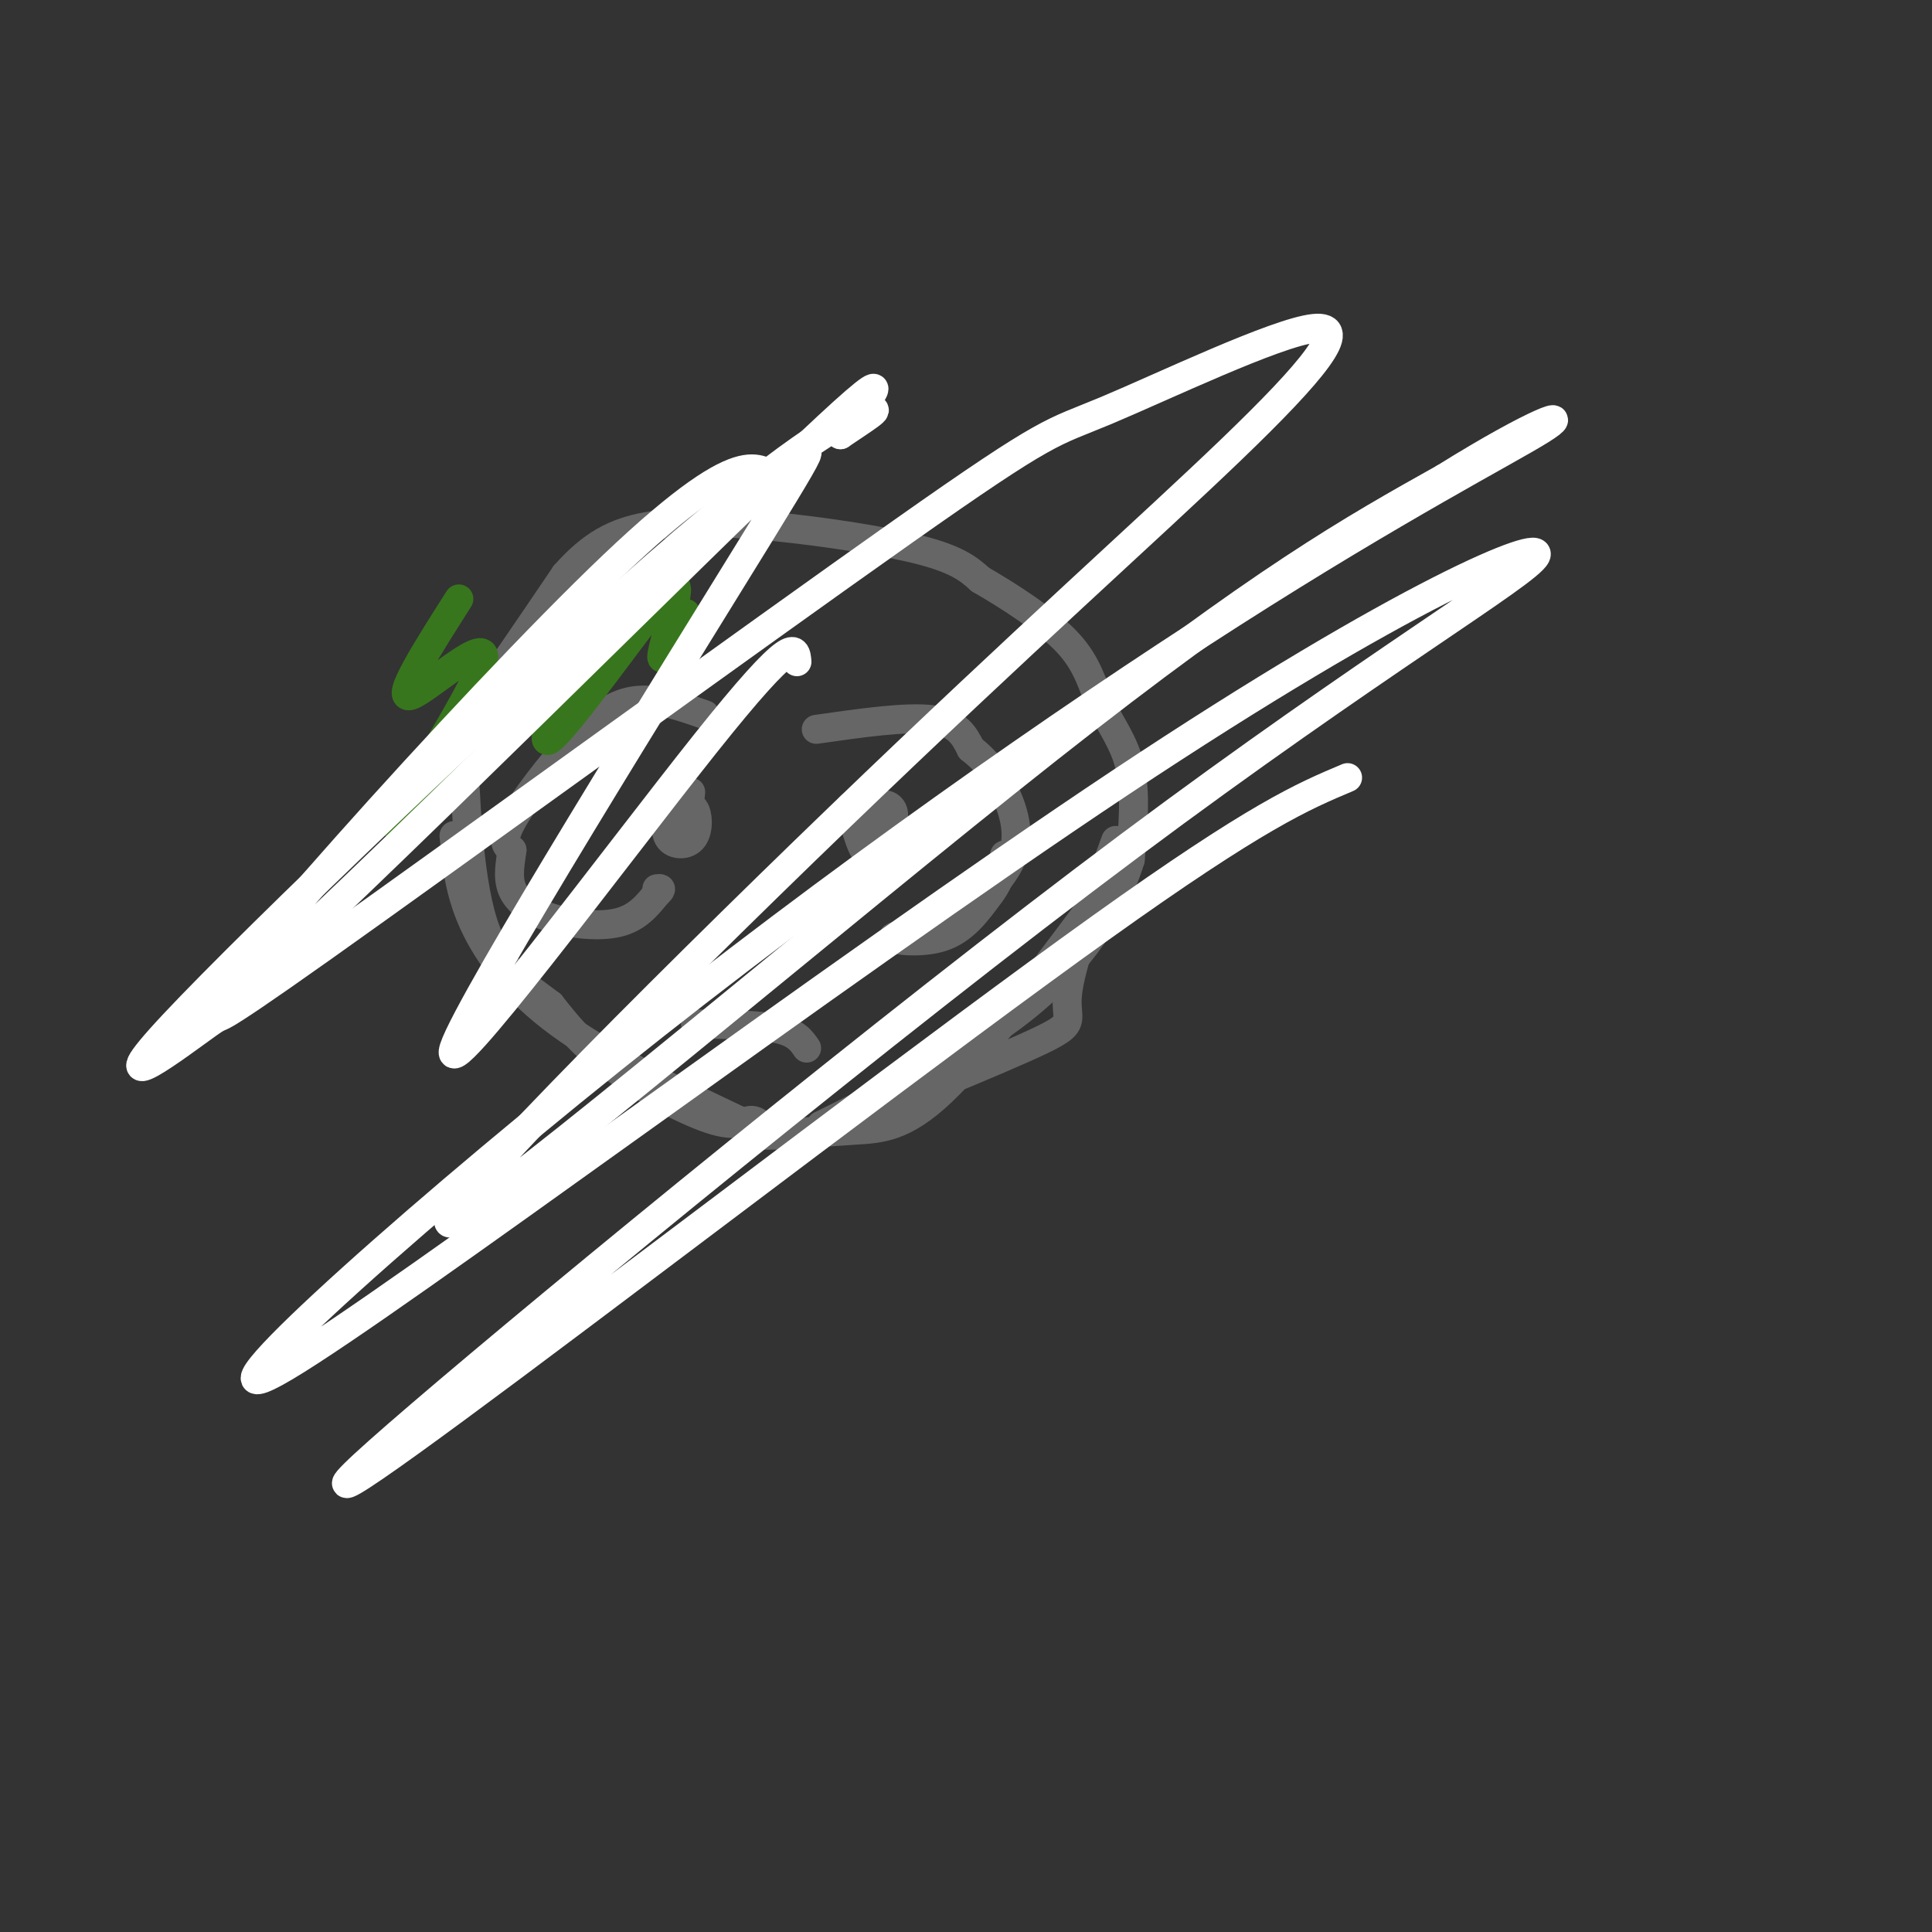 <svg viewBox='0 0 400 400' version='1.1' xmlns='http://www.w3.org/2000/svg' xmlns:xlink='http://www.w3.org/1999/xlink'><rect x="0" y="0" width="400" height="400" fill="#333333" stroke="none"/><g fill='none' stroke='#666666' stroke-width='6' stroke-linecap='round' stroke-linejoin='round'><path d='M94,173c0.511,5.711 1.022,11.422 4,18c2.978,6.578 8.422,14.022 18,21c9.578,6.978 23.289,13.489 37,20'/><path d='M153,232c6.595,2.960 4.582,0.360 3,0c-1.582,-0.360 -2.734,1.518 -8,0c-5.266,-1.518 -14.648,-6.434 -21,-11c-6.352,-4.566 -9.676,-8.783 -13,-13'/><path d='M114,208c-4.949,-3.833 -10.821,-6.914 -14,-17c-3.179,-10.086 -3.663,-27.177 -4,-35c-0.337,-7.823 -0.525,-6.378 3,-11c3.525,-4.622 10.762,-15.311 18,-26'/><path d='M117,119c5.515,-6.226 10.303,-8.793 17,-10c6.697,-1.207 15.303,-1.056 26,0c10.697,1.056 23.485,3.016 31,5c7.515,1.984 9.758,3.992 12,6'/><path d='M203,120c5.604,3.231 13.616,8.309 18,13c4.384,4.691 5.142,8.994 7,13c1.858,4.006 4.817,7.716 6,13c1.183,5.284 0.592,12.142 0,19'/><path d='M234,178c-2.489,8.244 -8.711,19.356 -20,29c-11.289,9.644 -27.644,17.822 -44,26'/><path d='M170,233c2.274,0.679 29.958,-10.625 42,-16c12.042,-5.375 8.440,-4.821 9,-11c0.560,-6.179 5.280,-19.089 10,-32'/><path d='M195,225c-5.667,3.156 -11.333,6.311 -19,8c-7.667,1.689 -17.333,1.911 -20,2c-2.667,0.089 1.667,0.044 6,0'/><path d='M162,235c3.607,-0.190 9.625,-0.667 15,-1c5.375,-0.333 10.107,-0.524 18,-8c7.893,-7.476 18.946,-22.238 30,-37'/><path d='M146,148c-4.833,-1.702 -9.667,-3.405 -14,-3c-4.333,0.405 -8.167,2.917 -13,8c-4.833,5.083 -10.667,12.738 -13,17c-2.333,4.262 -1.167,5.131 0,6'/><path d='M106,176c-0.287,2.411 -1.005,5.440 0,8c1.005,2.560 3.732,4.651 8,6c4.268,1.349 10.077,1.957 14,1c3.923,-0.957 5.962,-3.478 8,-6'/><path d='M136,185c1.333,-1.167 0.667,-1.083 0,-1'/><path d='M143,164c-0.581,5.429 -1.162,10.859 -1,10c0.162,-0.859 1.068,-8.006 0,-9c-1.068,-0.994 -4.111,4.167 -4,7c0.111,2.833 3.376,3.340 5,2c1.624,-1.340 1.607,-4.526 1,-6c-0.607,-1.474 -1.803,-1.237 -3,-1'/><path d='M141,167c-0.500,-0.167 -0.250,-0.083 0,0'/><path d='M169,151c9.333,-1.333 18.667,-2.667 24,-2c5.333,0.667 6.667,3.333 8,6'/><path d='M201,155c2.286,1.845 4.000,3.458 6,7c2.000,3.542 4.286,9.012 3,14c-1.286,4.988 -6.143,9.494 -11,14'/><path d='M199,190c-5.345,2.964 -13.208,3.375 -14,4c-0.792,0.625 5.488,1.464 10,0c4.512,-1.464 7.256,-5.232 10,-9'/><path d='M205,185c2.167,-2.833 2.583,-5.417 3,-8'/><path d='M176,167c1.250,4.833 2.500,9.667 4,10c1.500,0.333 3.250,-3.833 5,-8'/><path d='M185,169c0.200,-2.000 -1.800,-3.000 -3,-2c-1.200,1.000 -1.600,4.000 -2,7'/><path d='M144,212c6.583,0.083 13.167,0.167 17,1c3.833,0.833 4.917,2.417 6,4'/></g>
<g fill='none' stroke='#38761d' stroke-width='6' stroke-linecap='round' stroke-linejoin='round'><path d='M142,127c-2.504,5.239 -5.008,10.478 -5,9c0.008,-1.478 2.528,-9.675 3,-13c0.472,-3.325 -1.104,-1.780 -7,6c-5.896,7.780 -16.113,21.794 -19,24c-2.887,2.206 1.557,-7.397 6,-17'/><path d='M120,136c0.408,-2.859 -1.573,-1.508 -2,-2c-0.427,-0.492 0.701,-2.828 -8,7c-8.701,9.828 -27.229,31.820 -28,30c-0.771,-1.820 16.216,-27.452 18,-34c1.784,-6.548 -11.633,5.986 -15,7c-3.367,1.014 3.317,-9.493 10,-20'/></g>
<g fill='none' stroke='#ffffff' stroke-width='6' stroke-linecap='round' stroke-linejoin='round'><path d='M165,137c-0.271,-3.090 -0.542,-6.179 -19,17c-18.458,23.179 -55.102,72.627 -52,63c3.102,-9.627 45.952,-78.327 63,-106c17.048,-27.673 8.295,-14.318 4,-13c-4.295,1.318 -4.131,-9.399 -34,19c-29.869,28.399 -89.773,95.915 -83,93c6.773,-2.915 80.221,-76.261 113,-108c32.779,-31.739 24.890,-21.869 17,-12'/><path d='M174,90c4.996,-3.380 8.985,-5.828 6,-5c-2.985,0.828 -12.943,4.934 -44,32c-31.057,27.066 -83.214,77.094 -100,95c-16.786,17.906 1.800,3.692 7,0c5.200,-3.692 -2.985,3.139 24,-16c26.985,-19.139 89.141,-64.248 120,-86c30.859,-21.752 30.420,-20.149 42,-25c11.580,-4.851 35.178,-16.157 43,-17c7.822,-0.843 -0.133,8.777 -17,25c-16.867,16.223 -42.645,39.049 -81,76c-38.355,36.951 -89.288,88.025 -80,84c9.288,-4.025 78.797,-63.150 123,-98c44.203,-34.850 63.102,-45.425 82,-56'/><path d='M299,99c19.486,-12.141 27.200,-14.495 20,-10c-7.200,4.495 -29.313,15.837 -64,38c-34.687,22.163 -81.948,55.146 -128,92c-46.052,36.854 -90.894,77.578 -68,64c22.894,-13.578 113.526,-81.459 173,-121c59.474,-39.541 87.790,-50.742 86,-47c-1.790,3.742 -33.687,22.428 -84,60c-50.313,37.572 -119.043,94.030 -147,118c-27.957,23.970 -15.142,15.454 19,-10c34.142,-25.454 89.612,-67.844 122,-91c32.388,-23.156 41.694,-27.078 51,-31'/></g>
</svg>